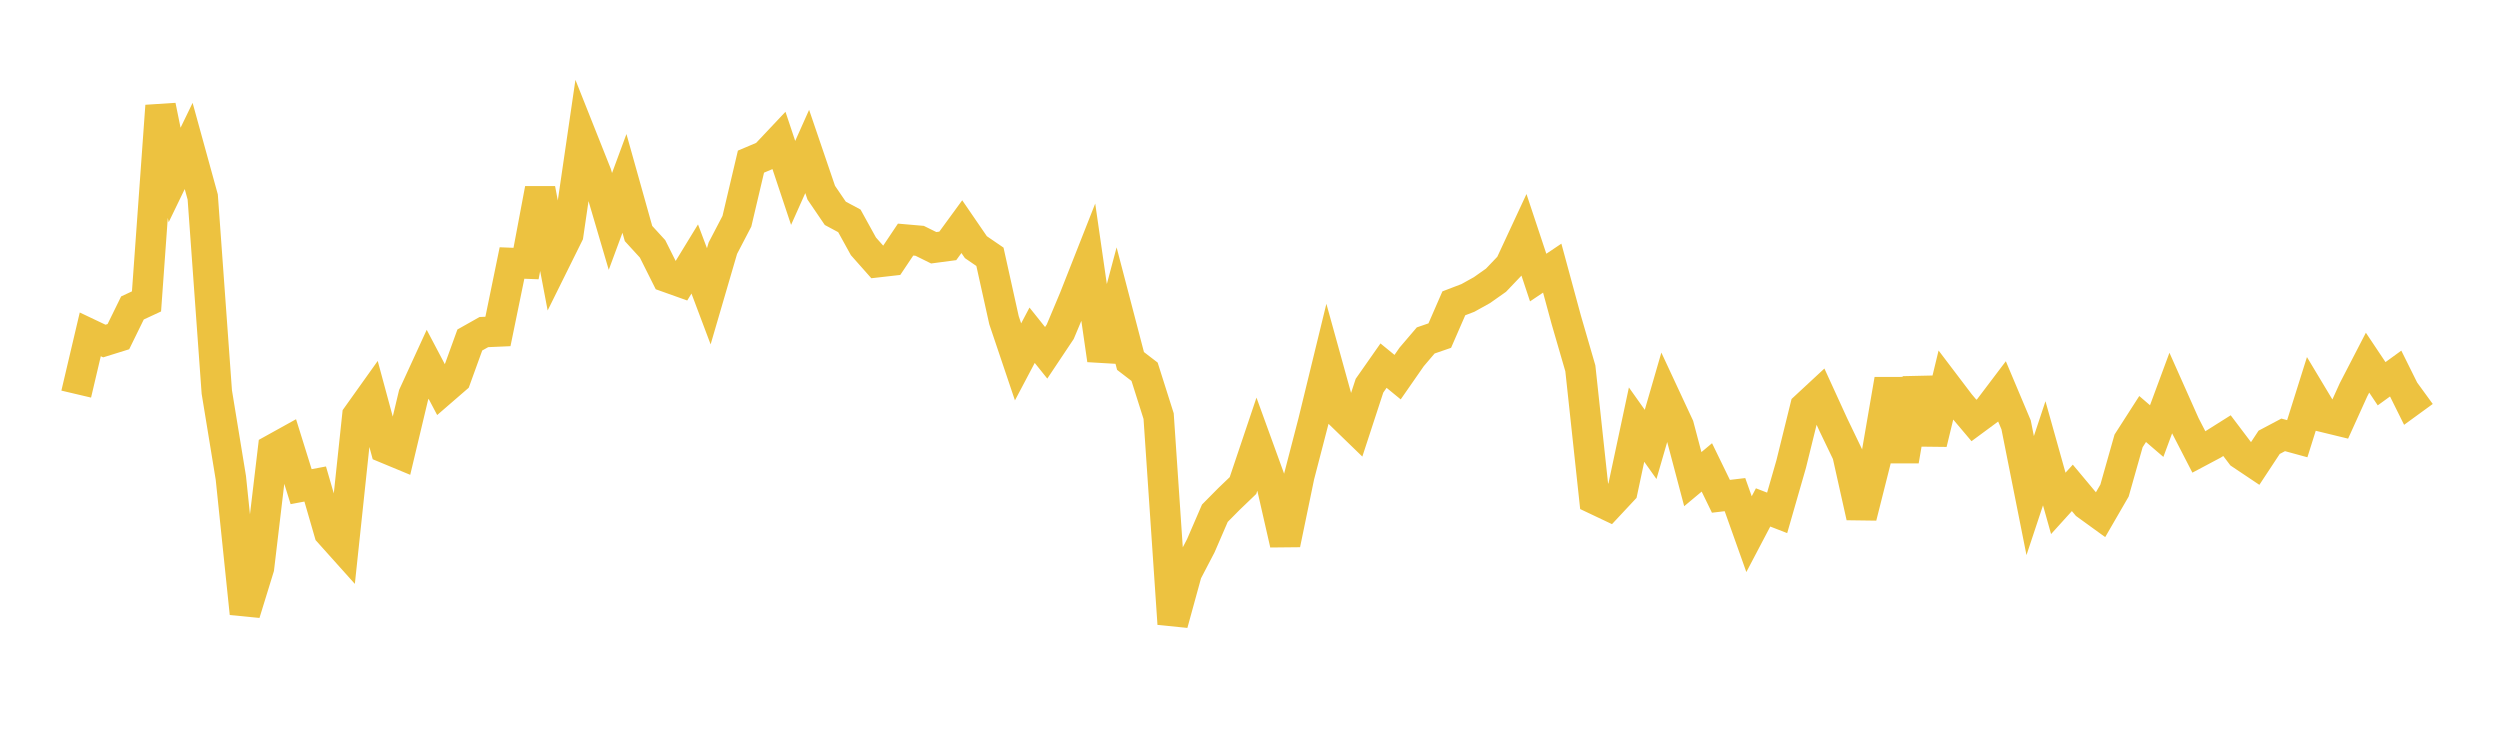 <svg width="164" height="48" xmlns="http://www.w3.org/2000/svg" xmlns:xlink="http://www.w3.org/1999/xlink"><path fill="none" stroke="rgb(237,194,64)" stroke-width="2" d="M5,25.853L5.922,21.934L6.844,22.372L7.766,22.085L8.689,20.202L9.611,19.773L10.533,6.945L11.455,11.479L12.377,9.575L13.299,12.923L14.222,25.716L15.144,31.35L16.066,40.242L16.988,37.25L17.91,29.481L18.832,28.97L19.754,31.925L20.677,31.751L21.599,34.933L22.521,35.961L23.443,27.273L24.365,25.98L25.287,29.392L26.21,29.775L27.132,25.906L28.054,23.898L28.976,25.647L29.898,24.849L30.82,22.304L31.743,21.784L32.665,21.744L33.587,17.253L34.509,17.289L35.431,12.393L36.353,17.253L37.275,15.392L38.198,9.075L39.12,11.394L40.042,14.526L40.964,12.031L41.886,15.319L42.808,16.326L43.731,18.169L44.653,18.498L45.575,16.989L46.497,19.437L47.419,16.282L48.341,14.514L49.263,10.604L50.186,10.213L51.108,9.235L52.03,11.999L52.952,9.936L53.874,12.64L54.796,13.994L55.719,14.489L56.641,16.16L57.563,17.2L58.485,17.095L59.407,15.717L60.329,15.797L61.251,16.253L62.174,16.131L63.096,14.869L64.018,16.214L64.94,16.845L65.862,21.004L66.784,23.739L67.707,21.992L68.629,23.144L69.551,21.762L70.473,19.567L71.395,17.227L72.317,23.615L73.24,20.149L74.162,23.679L75.084,24.387L76.006,27.298L76.928,40.926L77.85,37.57L78.772,35.802L79.695,33.668L80.617,32.736L81.539,31.852L82.461,29.112L83.383,31.651L84.305,35.694L85.228,31.233L86.15,27.68L87.072,23.898L87.994,27.227L88.916,28.12L89.838,25.302L90.76,23.986L91.683,24.741L92.605,23.414L93.527,22.333L94.449,22.015L95.371,19.898L96.293,19.545L97.216,19.032L98.138,18.382L99.06,17.415L99.982,15.433L100.904,18.208L101.826,17.59L102.749,20.991L103.671,24.165L104.593,32.73L105.515,33.167L106.437,32.18L107.359,27.854L108.281,29.154L109.204,25.967L110.126,27.946L111.048,31.432L111.97,30.662L112.892,32.557L113.814,32.448L114.737,35.041L115.659,33.287L116.581,33.644L117.503,30.44L118.425,26.704L119.347,25.849L120.269,27.864L121.192,29.784L122.114,33.91L123.036,30.25L123.958,24.895L124.88,30.228L125.802,24.846L126.725,29.083L127.647,25.276L128.569,26.491L129.491,27.582L130.413,26.902L131.335,25.683L132.257,27.871L133.18,32.511L134.102,29.735L135.024,33.022L135.946,32.004L136.868,33.107L137.79,33.775L138.713,32.18L139.635,28.924L140.557,27.487L141.479,28.279L142.401,25.789L143.323,27.858L144.246,29.648L145.168,29.159L146.09,28.578L147.012,29.797L147.934,30.414L148.856,29.016L149.778,28.527L150.701,28.779L151.623,25.846L152.545,27.383L153.467,27.607L154.389,25.573L155.311,23.791L156.234,25.173L157.156,24.505L158.078,26.363L159,25.692"></path></svg>